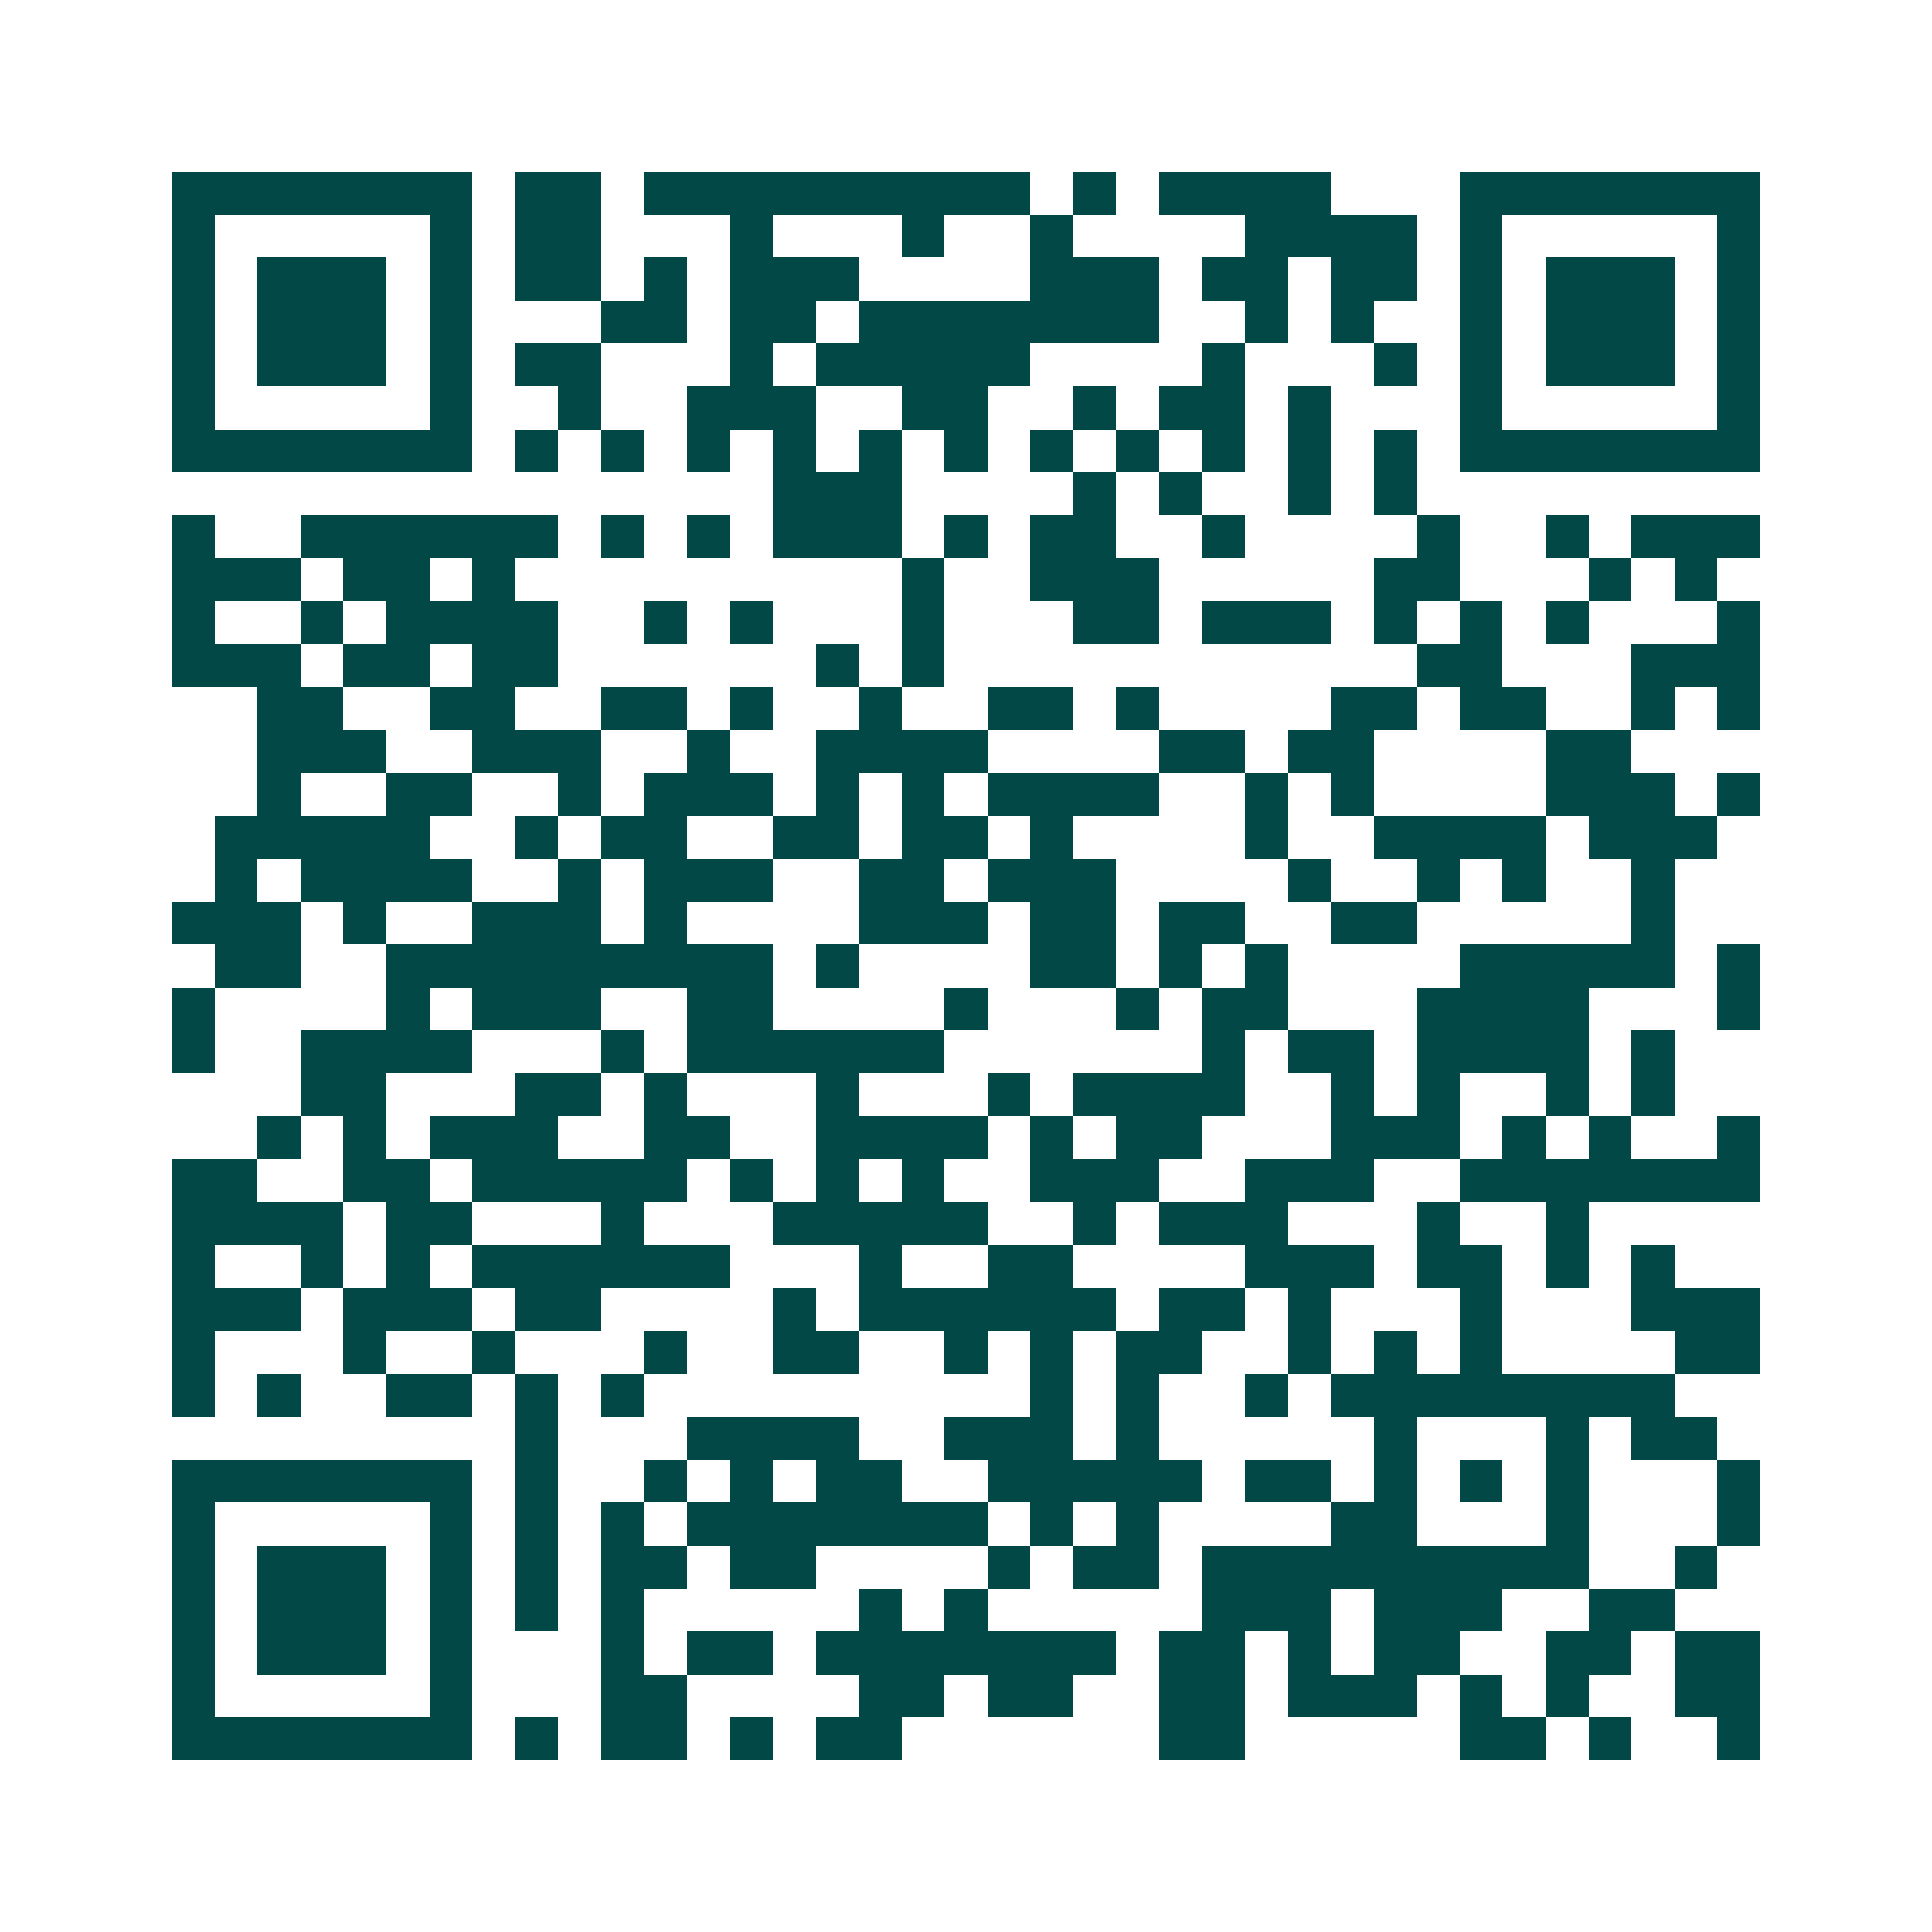 <svg xmlns="http://www.w3.org/2000/svg" width="200" height="200" viewBox="0 0 45 45" shape-rendering="crispEdges"><path fill="#ffffff" d="M0 0h45v45H0z"/><path stroke="#014847" d="M4 4.5h7m1 0h2m1 0h9m1 0h1m1 0h4m3 0h7M4 5.5h1m5 0h1m1 0h2m3 0h1m3 0h1m2 0h1m4 0h4m1 0h1m5 0h1M4 6.5h1m1 0h3m1 0h1m1 0h2m1 0h1m1 0h3m4 0h3m1 0h2m1 0h2m1 0h1m1 0h3m1 0h1M4 7.5h1m1 0h3m1 0h1m3 0h2m1 0h2m1 0h7m2 0h1m1 0h1m2 0h1m1 0h3m1 0h1M4 8.5h1m1 0h3m1 0h1m1 0h2m3 0h1m1 0h5m4 0h1m3 0h1m1 0h1m1 0h3m1 0h1M4 9.5h1m5 0h1m2 0h1m2 0h3m2 0h2m2 0h1m1 0h2m1 0h1m3 0h1m5 0h1M4 10.5h7m1 0h1m1 0h1m1 0h1m1 0h1m1 0h1m1 0h1m1 0h1m1 0h1m1 0h1m1 0h1m1 0h1m1 0h7M18 11.5h3m4 0h1m1 0h1m2 0h1m1 0h1M4 12.5h1m2 0h6m1 0h1m1 0h1m1 0h3m1 0h1m1 0h2m2 0h1m4 0h1m2 0h1m1 0h3M4 13.5h3m1 0h2m1 0h1m9 0h1m2 0h3m5 0h2m3 0h1m1 0h1M4 14.5h1m2 0h1m1 0h4m2 0h1m1 0h1m3 0h1m3 0h2m1 0h3m1 0h1m1 0h1m1 0h1m3 0h1M4 15.5h3m1 0h2m1 0h2m6 0h1m1 0h1m11 0h2m3 0h3M6 16.5h2m2 0h2m2 0h2m1 0h1m2 0h1m2 0h2m1 0h1m4 0h2m1 0h2m2 0h1m1 0h1M6 17.5h3m2 0h3m2 0h1m2 0h4m4 0h2m1 0h2m4 0h2M6 18.5h1m2 0h2m2 0h1m1 0h3m1 0h1m1 0h1m1 0h4m2 0h1m1 0h1m4 0h3m1 0h1M5 19.5h5m2 0h1m1 0h2m2 0h2m1 0h2m1 0h1m4 0h1m2 0h4m1 0h3M5 20.5h1m1 0h4m2 0h1m1 0h3m2 0h2m1 0h3m4 0h1m2 0h1m1 0h1m2 0h1M4 21.5h3m1 0h1m2 0h3m1 0h1m4 0h3m1 0h2m1 0h2m2 0h2m5 0h1M5 22.5h2m2 0h9m1 0h1m4 0h2m1 0h1m1 0h1m4 0h5m1 0h1M4 23.5h1m4 0h1m1 0h3m2 0h2m4 0h1m3 0h1m1 0h2m3 0h4m3 0h1M4 24.5h1m2 0h4m3 0h1m1 0h6m6 0h1m1 0h2m1 0h4m1 0h1M7 25.5h2m3 0h2m1 0h1m3 0h1m3 0h1m1 0h4m2 0h1m1 0h1m2 0h1m1 0h1M6 26.5h1m1 0h1m1 0h3m2 0h2m2 0h4m1 0h1m1 0h2m3 0h3m1 0h1m1 0h1m2 0h1M4 27.5h2m2 0h2m1 0h5m1 0h1m1 0h1m1 0h1m2 0h3m2 0h3m2 0h7M4 28.5h4m1 0h2m3 0h1m3 0h5m2 0h1m1 0h3m3 0h1m2 0h1M4 29.5h1m2 0h1m1 0h1m1 0h6m3 0h1m2 0h2m4 0h3m1 0h2m1 0h1m1 0h1M4 30.5h3m1 0h3m1 0h2m4 0h1m1 0h6m1 0h2m1 0h1m3 0h1m3 0h3M4 31.5h1m3 0h1m2 0h1m3 0h1m2 0h2m2 0h1m1 0h1m1 0h2m2 0h1m1 0h1m1 0h1m4 0h2M4 32.5h1m1 0h1m2 0h2m1 0h1m1 0h1m9 0h1m1 0h1m2 0h1m1 0h8M12 33.5h1m3 0h4m2 0h3m1 0h1m5 0h1m3 0h1m1 0h2M4 34.5h7m1 0h1m2 0h1m1 0h1m1 0h2m2 0h5m1 0h2m1 0h1m1 0h1m1 0h1m3 0h1M4 35.5h1m5 0h1m1 0h1m1 0h1m1 0h7m1 0h1m1 0h1m4 0h2m3 0h1m3 0h1M4 36.5h1m1 0h3m1 0h1m1 0h1m1 0h2m1 0h2m4 0h1m1 0h2m1 0h9m2 0h1M4 37.5h1m1 0h3m1 0h1m1 0h1m1 0h1m5 0h1m1 0h1m5 0h3m1 0h3m2 0h2M4 38.5h1m1 0h3m1 0h1m3 0h1m1 0h2m1 0h7m1 0h2m1 0h1m1 0h2m2 0h2m1 0h2M4 39.5h1m5 0h1m3 0h2m4 0h2m1 0h2m2 0h2m1 0h3m1 0h1m1 0h1m2 0h2M4 40.5h7m1 0h1m1 0h2m1 0h1m1 0h2m6 0h2m5 0h2m1 0h1m2 0h1"/></svg>
